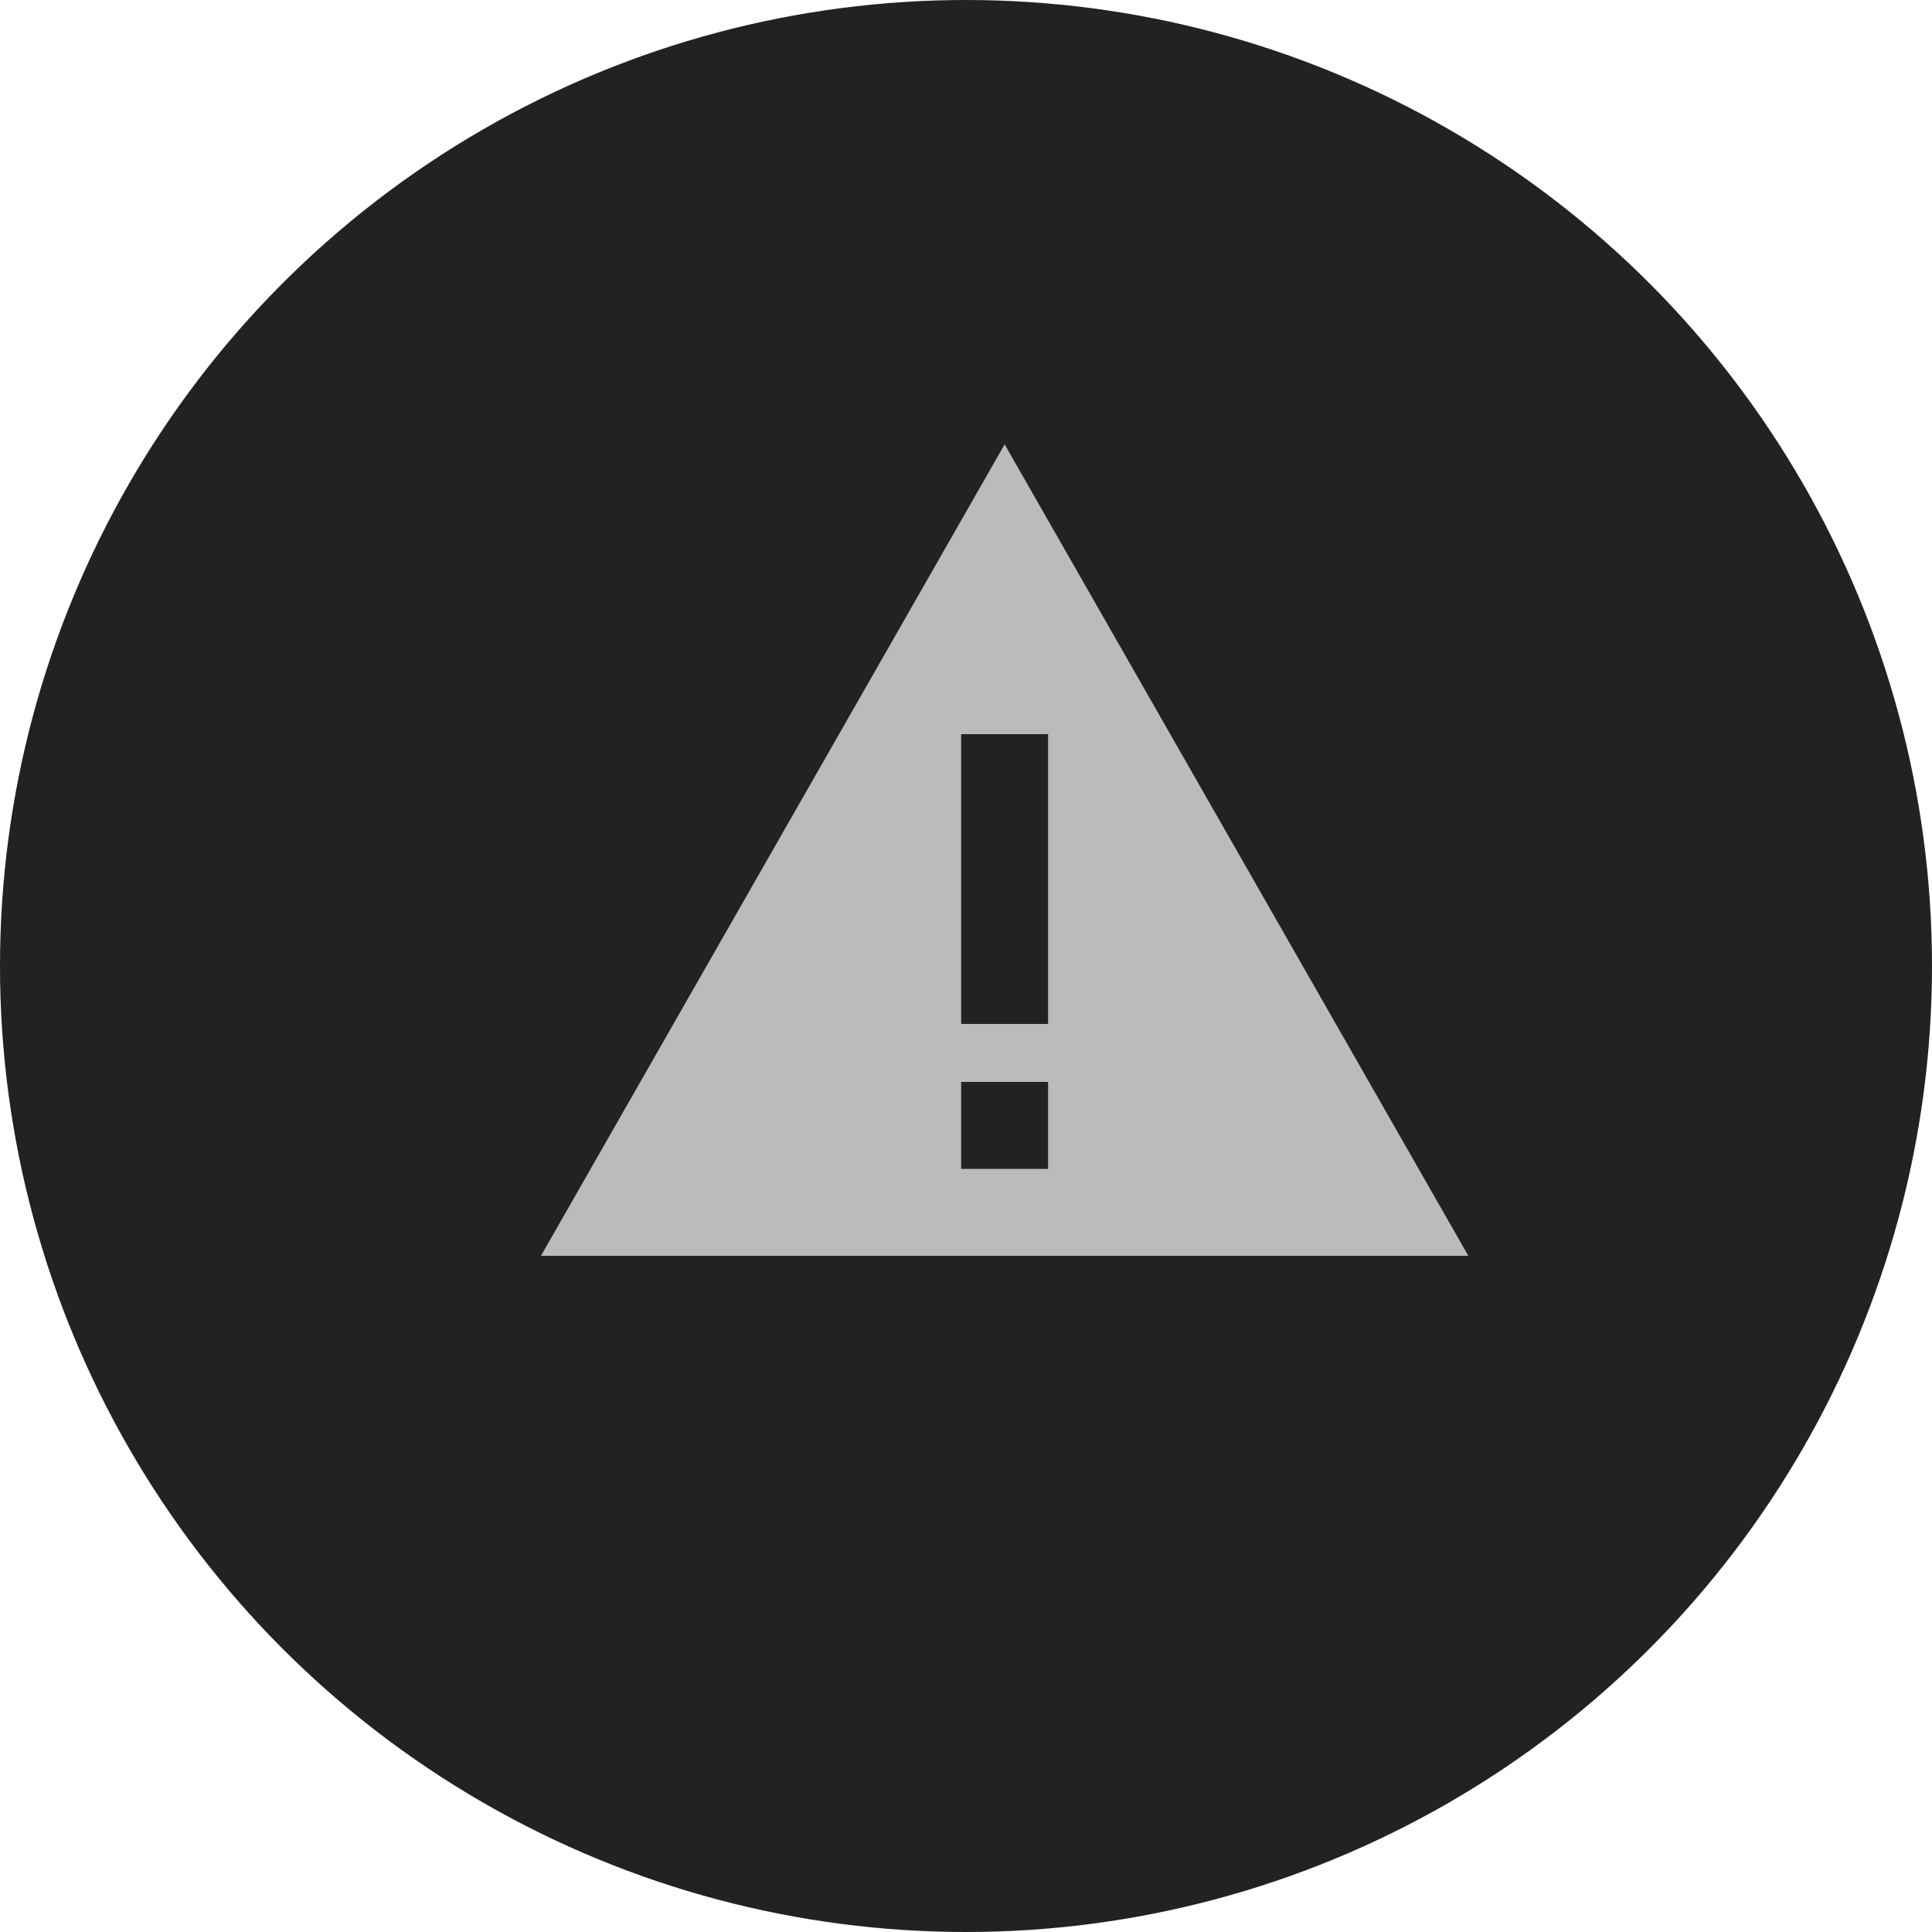<svg width="50" height="50" viewBox="0 0 50 50" fill="none" xmlns="http://www.w3.org/2000/svg">
<circle cx="25" cy="25" r="25" fill="#222222"/>
<path d="M26 11.5L38 32.5H14L26 11.5ZM27.125 19H24.875V20.125V25.375V26.5H27.125V25.375V20.125V19ZM24.875 28V30.25H27.125V28H24.875Z" fill="#BBBBBB"/>
</svg>
